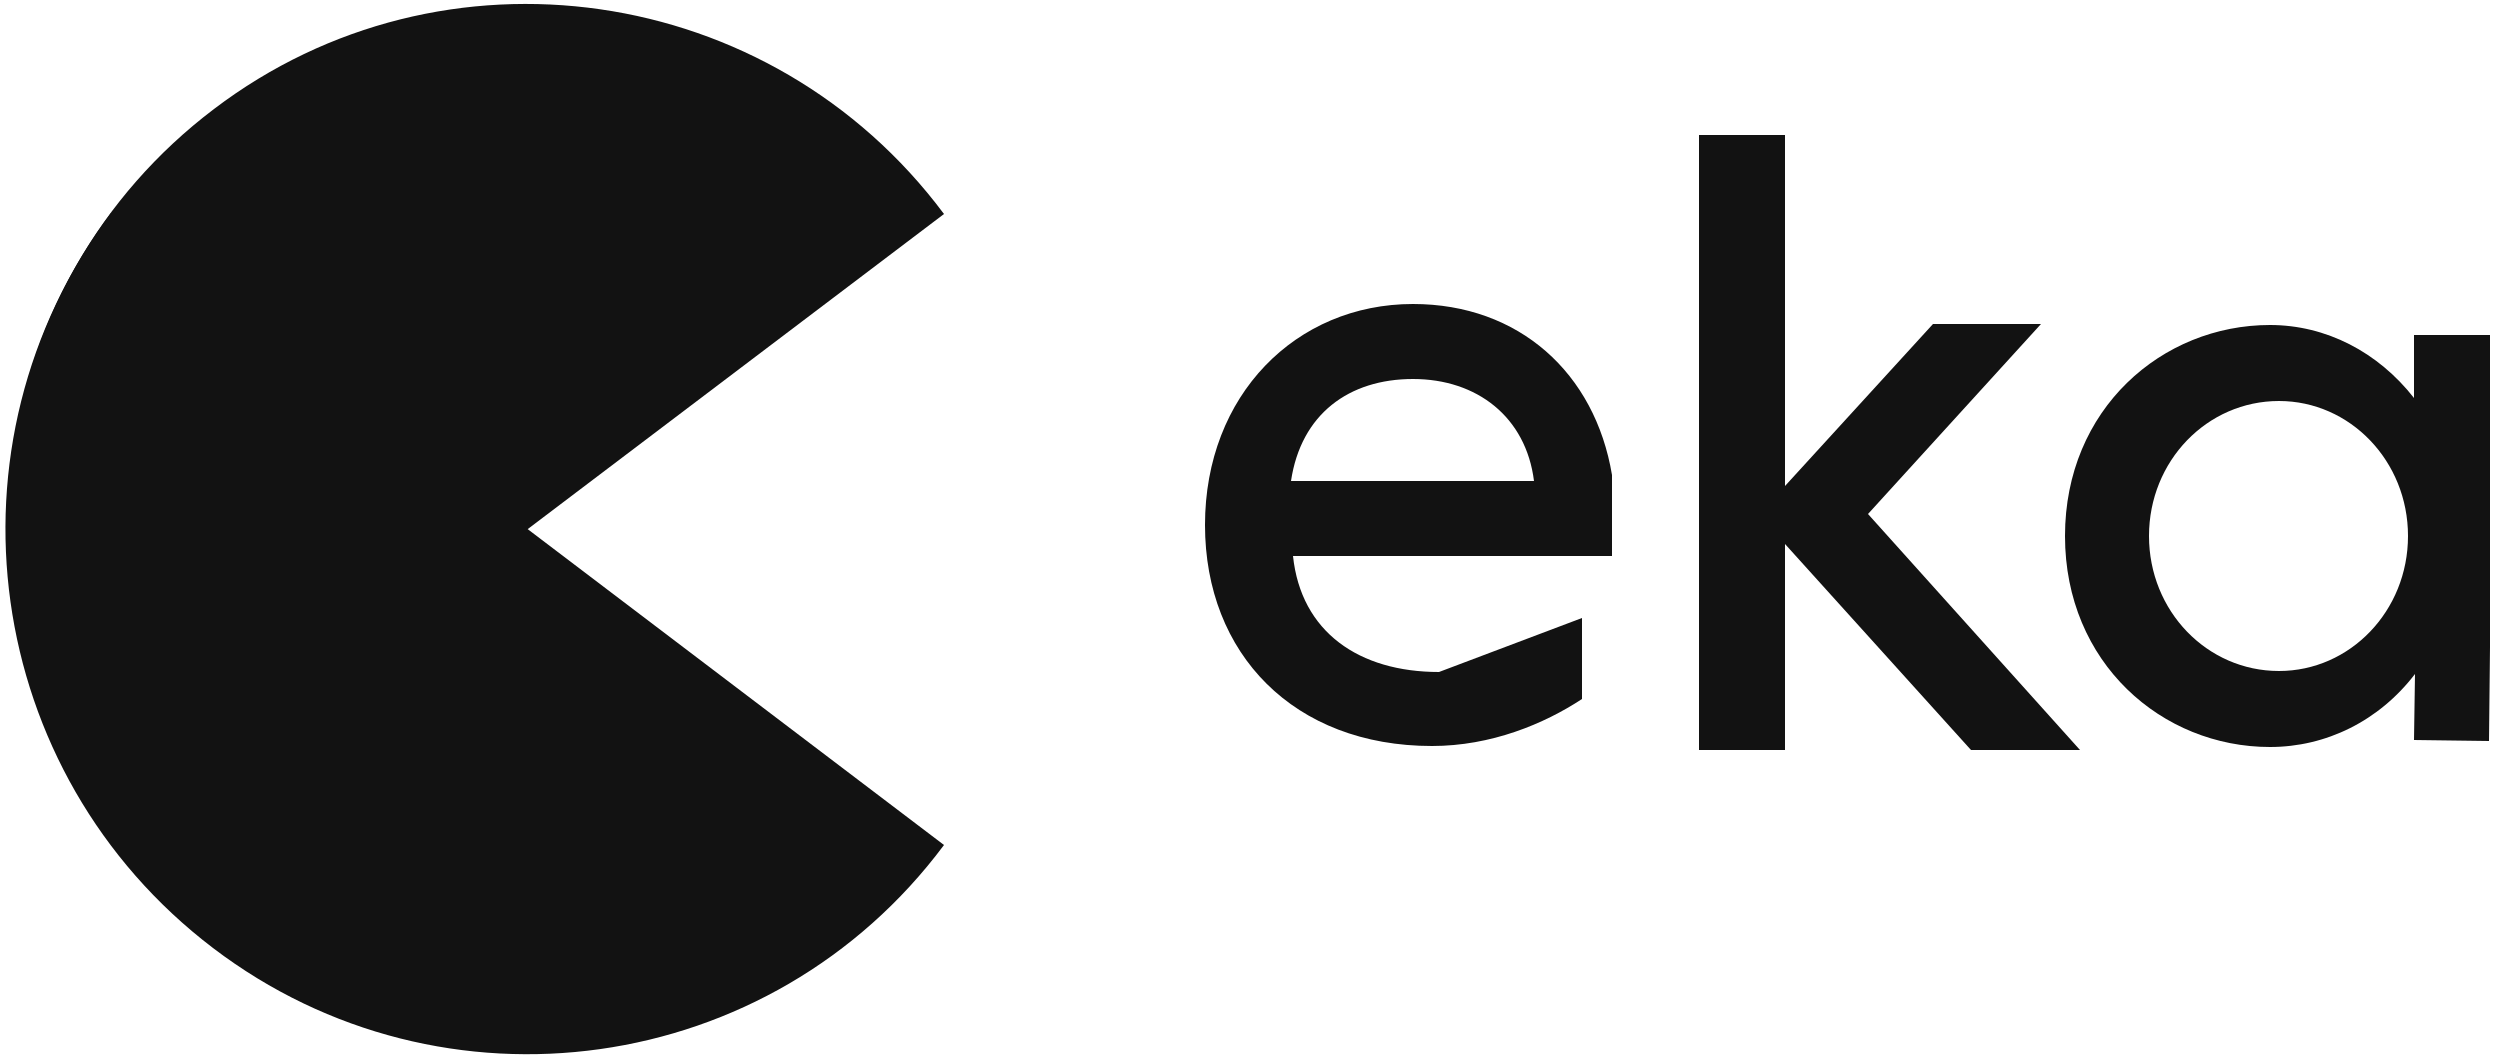 <svg version="1.2" xmlns="http://www.w3.org/2000/svg" viewBox="0 0 250 106" width="250" height="106">
	<title>ekalogo-svg</title>
	<style>
		.s0 { fill: #121212 } 
	</style>
	<path id="Layer" class="s0" d="m94.4 21.4c-17.3-23.2-50.1-27.9-73-10.5-23 17.4-27.5 50.3-10.1 73.4z"/>
	<path id="Layer" class="s0" d="m94.4 84.5c-17.3 23.2-50.1 27.8-73.1 10.3-23-17.5-27.6-50.3-10.2-73.5z"/>
	<path id="Layer" class="s0" d="m169.9 13.5h8.6v35.1l14.8-16.2h10.8l-17.3 19 21.2 23.6h-10.9l-18.6-20.6v20.6h-8.6z"/>
	<path id="Layer" fill-rule="evenodd" class="s0" d="m120.5 52.5c0-13 9.1-22.1 20.8-22.1 10.6 0 18.2 6.9 19.9 17.1v8.1h-31.9c0.8 7.6 6.6 11.6 14.6 11.6l14.3-5.4v8.1c-3.8 2.5-9.1 4.7-15 4.7-13.8 0-22.7-9.2-22.7-22.1zm8.6-4.4h24.3c-0.8-6.4-5.7-10.2-12.1-10.2-6.4 0-11.2 3.5-12.2 10.2z"/>
	<path id="Layer" fill-rule="evenodd" class="s0" d="m241.4 74l0.1-6.6c-3.6 4.7-8.9 7.3-14.5 7.3-10.8 0-20.5-8.4-20.5-21.1 0-12.7 9.7-21.1 20.5-21.1 5.6 0 10.8 2.7 14.4 7.3v-6.3h7.6v31.2l-0.1 9.4zm-0.6-20.4c0-7.5-5.8-13.5-12.9-13.5-7.2 0-13 6-13 13.5 0 7.5 5.8 13.5 13 13.5 7.1 0 12.9-6 12.9-13.5z"/>
</svg>